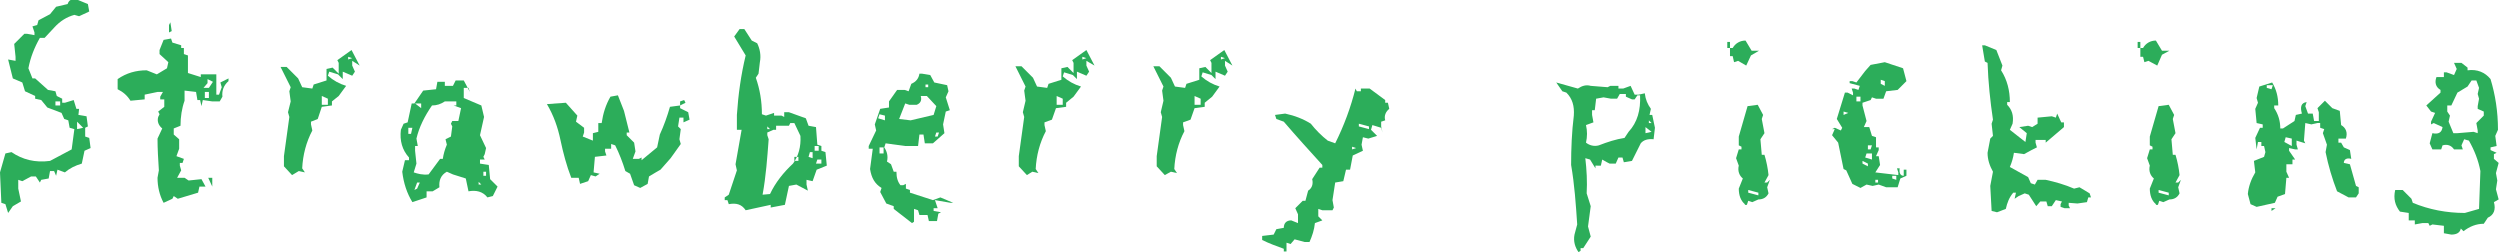 <?xml version="1.0" encoding="utf-8"?>
<!-- Generator: Adobe Illustrator 26.1.0, SVG Export Plug-In . SVG Version: 6.00 Build 0)  -->
<svg version="1.1" id="レイヤー_1" xmlns="http://www.w3.org/2000/svg" xmlns:xlink="http://www.w3.org/1999/xlink" x="0px"
	 y="0px" viewBox="0 0 369.8 37.3" style="enable-background:new 0 0 369.8 37.3;" xml:space="preserve">
<style type="text/css">
	.st0{fill:#2CAD5A;}
</style>
<g>
	<g>
		<path class="st0" d="M1.2,31.5l-0.4-1.3L0.2,30L0,25.5l0.8-2.8l0.9-0.2c1.6,1.1,3.5,1.6,5.7,1.3l3.2-1.7l0.4-3l-0.7-0.2l-0.2-1.1
			l-0.6-0.2l-0.4-0.9L7,15.9l-0.9-1.1l-0.9-0.2v-0.4l-1.5-0.7l-0.4-1.3l-1.4-0.6L1.2,8.8L2.3,9V8.4L2.1,6.5L3.6,5H4l1.1,0.2V4.8
			L4.8,3.9l0.7-0.2L5.7,3l1.7-0.9l0.9-1.1l1.7-0.4c0.2-0.6,0.6-0.8,1.3-0.7l1.7,0.7l0.2,1.1l-1.5,0.7L11,2.2C9.9,2.5,8.9,3.1,8,4.1
			L6.6,5.6H5.9C5.1,7,4.5,8.5,4.2,10.1l0.6,1.5h0.4l1.9,1.7l1.1,0.2l0.2,0.7l0.8,0.4v0.6h0.4l1.3-0.4l0.4,1.3h0.4L11.6,17l1.2,0.2
			l0.2,1.5l-0.4,0.2v1.3l0.6,0.2l0.2,1.5l-0.9,0.4l-0.4,1.9c-1,0.3-1.8,0.7-2.5,1.3l-1.1-0.4l-0.2,0.9L8,25.3H7.4l-0.2,1.1l-1.1,0.2
			L5.9,27l-0.6-0.9H4.6l-1.3,0.7l-0.6-0.2v1.3l0.4,1.9l-1.2,0.7L1.2,31.5z M8.9,15.7V15H8.2v0.6H8.9z M12.3,18.9L11.4,18v1.1
			L12.3,18.9z"/>
		<path class="st0" d="M24.2,30c-0.6-1.1-0.9-2.4-0.9-3.7l0.2-1.1c-0.1-1.6-0.2-3.2-0.2-4.7L24,19c-0.5-0.4-0.8-1-0.6-1.7l0.2-0.4
			l-0.2-0.4l0.9-0.7v-1.1h-0.6v-0.4l0.4-0.7h-0.8L21.4,14v0.7l-2.1,0.2c-0.5-0.8-1.1-1.3-1.9-1.7v-1.5c1.3-0.9,2.7-1.3,4.3-1.3
			l1.5,0.6l1.5-0.9l0.2-0.9L23.6,8V7.4l0.6-1.5l1.1-0.2l0.2,0.6l1.3,0.4v0.4h0.4V8l0.6,0.2v2.6l1.9,0.6V11H32v3h0.4l0.4-1.1
			l-0.2-0.7l1.2-0.6v0.4c-0.7,0.6-1,1.4-0.9,2.3l-0.4,0.7h-1.1l-1.4-0.2l-0.2,0.9l-0.2-0.9h-0.4L29,13.6l-1.7-0.2v1.5
			c-0.4,1.1-0.6,2.4-0.6,3.7L25.7,19v0.9l0.8,0.7V22l-0.4,1.1l1.1,0.4l-0.2,0.6h-0.4v0.4l0.2,0.7l-0.6,1.1h1.1l0.6,0.4l1.9-0.2
			l0.6,1.1h-0.9l-0.2,0.9l-3,0.9l-0.6-0.4l-0.2,0.4L24.2,30z M25,4.8V3.7l0.2-0.4l0.2,1.3L25,4.8z M30.5,13h0.4l0.6-0.9l-0.8-0.4
			v0.6L30.1,13H30.5z M30.9,14.5v-0.9h-0.6v0.9H30.9z M31.4,27.6l-0.6-1.3h0.6V27.6z"/>
		<path class="st0" d="M43.2,25.9L42,24.6v-1.5l0.8-5.8l-0.2-0.7L43,15l-0.2-1.5l0.2-0.6l-1.5-3h0.9l1.7,1.7l0.6,1.3l1.5,0.2
			l0.2-0.6l1.9-0.6v-1.7l0.9-0.2l0.9,0.9V9.3l-0.2-0.4l2.1-1.5l1.2,2.3L52.1,9v0.7l0.4,0.9l-0.4,0.6l-1.4-0.6v1.1L50,11l-1.3-0.4
			l-0.2,0.6c0.8,0.7,1.7,1.2,2.7,1.5l-1.1,1.5L49.1,15v0.6l-1.5,0.2L47,17.6L46,18v0.4l0.2,0.9c-0.9,1.7-1.4,3.6-1.5,5.6l0.4,0.6
			l-0.9-0.2L43.2,25.9z M48.5,15.5v-0.9l-0.9-0.4v1.3H48.5z M52.1,8.6l-0.6-0.2v0.4L52.1,8.6z"/>
		<path class="st0" d="M61,29.9c-0.8-1.3-1.3-2.8-1.5-4.5l0.4-1.7h0.6v-0.4c-1-1.1-1.4-2.5-1.2-4.1l0.4-0.9l0.6-0.2l0.6-2.8h0.4
			l1.3-1.9l1.9-0.2l0.2-1.1h1.1v0.6H67l0.4-0.8h1.2l0.9,1.7L69.3,13h-0.7v1.5l2.6,1.1l0.4,1.7L71,20l0.9,1.9l-0.2,0.9l-0.2,0.4
			l0.2,0.4H71v0.6l1.3,0.2l0.2,2.1l1.1,1.1L72.9,29l-0.8,0.2c-0.7-0.9-1.7-1.1-2.8-0.9l-0.4-1.9L67,25.8l-0.9-0.4
			c-0.9,0.5-1.2,1.3-1.1,2.3L64,28.3h-0.9v0.9L61,29.9z M60.8,19.8l0.2-0.9h-0.6v0.9H60.8z M63.4,25.8l1.7-2.3h0.4
			c0.1-0.7,0.3-1.4,0.6-2.1l-0.2-0.8l0.8-0.4l0.2-1.5l-0.2-0.4l0.2-0.4h0.9l0.4-1.9l-1.1-0.4h0.4v-0.6h-1.7
			c-0.6,0.4-1.2,0.6-1.9,0.6c-1.1,1.6-1.9,3.2-2.3,4.9l0.2,1.1h-0.4v0.7l0.2,1.9l-0.4,1.3C61.8,25.7,62.5,25.9,63.4,25.8z
			 M61.7,27.9l0.4-0.9h-0.4l-0.4,1.1L61.7,27.9z M62.3,16v-0.7h-0.9L62.3,16z M71.2,27.3l-0.4-0.4v0.4H71.2z M71.9,26v-0.6h-0.4V26
			H71.9z"/>
		<path class="st0" d="M94.7,27.8l-0.9-0.4l-0.6-1.7l-0.7-0.4c-0.4-1.3-0.9-2.6-1.5-3.8l-0.6-0.2v0.7h-0.9v0.4l0.2,0.6l-1.7,0.2
			l-0.2,2.3l0.9,0.2l-0.6,0.4l-0.7-0.2l-0.4,0.9l-1.2,0.4l-0.2-0.9h-1.1c-0.7-1.8-1.2-3.7-1.6-5.6c-0.4-1.9-1-3.6-2-5.3l2.8-0.2
			l1.7,1.9L85.2,18l1.2,0.9v0.7l-0.2,0.6l1.5,0.6v-1.1l0.8-0.2v-1.3H89c0.2-1.4,0.6-2.7,1.3-3.9l1.1-0.2l0.9,2.3l0.8,3.2h-0.4v0.4
			l1.1,1.1l0.2,1.3l-0.4,1.1h0.9l0.4-0.2v0.4l2.3-1.9l0.4-1.9c0.6-1.3,1.1-2.7,1.5-4.1l1.5-0.2V15l0.6-0.2l0.2,0.4l-0.8,0.4v0.4
			l1.2,0.6l0.2,1.1l-0.9,0.4v-0.7h-0.6l-0.2,1.3l0.4,0.4l-0.2,1.5l0.2,0.7l-1.5,2.1l-1.5,1.7L97,25.5L96,26.1l-0.2,1.1L94.7,27.8z"
			/>
		<path class="st0" d="M110.3,31.1c-0.6-0.9-1.4-1.1-2.5-0.9l-0.2-0.6h-0.4v-0.4l0.6-0.4l1.2-3.6l-0.2-0.9l0.9-5.1H109V17
			c0.2-3,0.6-5.9,1.3-8.8l-1.7-2.8l0.8-1.1h0.7l1.1,1.7l0.8,0.4c0.4,0.8,0.6,1.8,0.4,2.8l-0.2,1.7l-0.4,0.6c0.6,1.7,0.9,3.5,0.9,5.4
			l0.6,0.2l1.2-0.4v0.4h1.1l0.4,0.2v-0.7h0.7l2.5,0.9l0.4,1.1l1.1,0.2l0.2,2.6l0.6,0.2v0.7l0.6,0.2l0.2,2l-1.5,0.6l-0.6,1.7
			l-0.9-0.2v0.7l0.2,0.9l-1.7-0.9l-1.1,0.2l-0.6,2.8l-2.1,0.4v-0.4L110.3,31.1z M113.9,28.7c0.8-1.7,2-3.2,3.4-4.5
			c0.8-1.1,1.2-2.5,1.1-4.1l-0.9-1.9h-0.6l-0.2,0.4h-1.9v0.6h-0.4l-0.9,0.4v0.4l0.2,0.6c-0.2,2.7-0.4,5.5-0.9,8.2L113.9,28.7z
			 M113.9,19.1l-0.4-0.4v0.4H113.9z M118.1,23.8v-0.6h-0.6v0.6H118.1z M120.2,23.4v-0.9h-0.4l-0.2,0.7L120.2,23.4z M121.1,22.3v-0.7
			h-0.6v0.7H121.1z M121.5,24.2v-0.6h-0.6l-0.2,0.6H121.5z"/>
		<path class="st0" d="M134.9,33l-2.7-2.1v-0.4l-1.1-0.4l-0.9-1.7l0.2-0.6c-1-0.6-1.5-1.5-1.7-2.8l0.4-3h-0.6v-0.4l1.1-2.3l-0.2-0.9
			l0.8-2.3l1.3-0.2v-0.9l1.2-1.7h1.1l0.6,0.2l0.4-1.1c0.7-0.3,1.1-0.8,1.2-1.5h0.4l1.2,0.2l0.6,1.1l1.9,0.4l0.2,0.9l-0.4,0.9
			l0.6,1.9l-0.6,0.2l-0.4,1.9l0.2,1.3l-1.7,1.5h-1.2l-0.2-1.3h-0.6l-0.2,1.7h-1.9l-2.9-0.4l-0.2,0.6c0.4,0.6,0.6,1.3,0.4,2.1
			l0.6,0.4l0.4,1.1h0.4c0,0.9,0.2,1.5,0.6,2h0.4l0.4-0.2v0.7l0.6,0.2v0.4l3.4,1.1l1.1-0.4l1.9,0.8h-0.4l-2.3-0.4l0.4,1.2h-0.6v0.4
			l1.1,0.2l-0.4,0.2l-0.2,1.1h-1.2l-0.2-0.9H136l-0.2-0.7l-0.6-0.2v1.9L134.9,33z M130.9,17.8v-0.7l-0.8-0.2l-0.2,0.6L130.9,17.8z
			 M130.7,22.7v-0.9h-0.6v0.9H130.7z M138.1,17l0.4-1.3l-1.4-1.5h-0.9c0.2,0.7-0.1,1.1-0.6,1.3h-1.1l-0.6-0.2l-0.9,2.3l1.7,0.2
			L138.1,17z M137.3,12.9v-0.4h-0.4v0.4H137.3z M138.7,20.2l0.2-0.6h-0.4l-0.2,0.6H138.7z"/>
		<path class="st0" d="M151.9,25.9l-1.2-1.3v-1.5l0.8-5.8l-0.2-0.7l0.4-1.7l-0.2-1.5l0.2-0.6l-1.5-3h0.9l1.7,1.7l0.6,1.3l1.5,0.2
			l0.2-0.6l1.9-0.6v-1.7l0.9-0.2l0.9,0.9V9.3l-0.2-0.4l2.1-1.5l1.2,2.3L160.7,9v0.7l0.4,0.9l-0.4,0.6l-1.4-0.6v1.1l-0.6-0.6
			l-1.3-0.4l-0.2,0.6c0.8,0.7,1.7,1.2,2.7,1.5l-1.1,1.5l-1.1,0.9v0.6l-1.5,0.2l-0.6,1.7l-1.1,0.4v0.4l0.2,0.9
			c-0.9,1.7-1.4,3.6-1.5,5.6l0.4,0.6l-0.9-0.2L151.9,25.9z M157.2,15.5v-0.9l-0.9-0.4v1.3H157.2z M160.7,8.6l-0.6-0.2v0.4L160.7,8.6
			z"/>
		<path class="st0" d="M172.3,25.9l-1.2-1.3v-1.5l0.8-5.8l-0.2-0.7l0.4-1.7l-0.2-1.5l0.2-0.6l-1.5-3h0.9l1.7,1.7l0.6,1.3l1.5,0.2
			l0.2-0.6l1.9-0.6v-1.7l0.9-0.2l0.9,0.9V9.3l-0.2-0.4l2.1-1.5l1.2,2.3L181.2,9v0.7l0.4,0.9l-0.4,0.6l-1.4-0.6v1.1l-0.6-0.6
			l-1.3-0.4l-0.2,0.6c0.8,0.7,1.7,1.2,2.7,1.5l-1.1,1.5l-1.1,0.9v0.6l-1.5,0.2l-0.6,1.7l-1.1,0.4v0.4l0.2,0.9
			c-0.9,1.7-1.4,3.6-1.5,5.6l0.4,0.6l-0.9-0.2L172.3,25.9z M177.6,15.5v-0.9l-0.9-0.4v1.3H177.6z M181.2,8.6l-0.6-0.2v0.4L181.2,8.6
			z"/>
		<path class="st0" d="M189.9,36.8c-1.1-0.4-2.2-0.8-3.2-1.3v-0.6l1.7-0.2l0.4-0.8l1.1-0.2c0-0.7,0.4-1.1,1.1-1.1L192,33v-1.3
			l-0.4-0.9l1.1-1.1h0.4l0.4-1.5c0.5-0.3,0.8-0.9,0.6-1.7l1.1-1.7h0.4v-0.4c-2-2.2-3.9-4.3-5.7-6.4l-1.1-0.4l-0.2-0.6l1.5-0.2
			c1.4,0.3,2.7,0.8,3.8,1.5c0.7,0.9,1.6,1.8,2.5,2.5l1.1,0.4c1.3-2.6,2.3-5.3,3-8.1l0.2,0.4h0.6v-0.4h1.3l2.3,1.7v0.4h0.4l0.2,0.9
			c-0.5,0.4-0.8,1-0.6,1.7l-0.6,0.2v0.7l0.2,0.9l-0.2-0.7l-1.3-0.4l-0.2,0.7l0.9,0.9l-1.3,0.4l-0.8-0.2l-0.2,1.1l0.2,0.9l-1.5,0.7
			l-0.4,2.1h-0.6l-0.4,1.7l-1.2,0.2l-0.4,2.6l0.2,1.1l-0.2,0.4h-1.5l-0.6-0.2v1.1l0.6,0.6l-1.1,0.4c-0.1,1-0.4,1.9-0.8,2.8H193
			l-1.5-0.4l-0.6,0.7l-0.6-0.2v1.3H189.9z M200.6,21.9l-0.6-0.2v0.4L200.6,21.9z M202.5,18.7l-1.5-0.4v0.4l1.5,0.4V18.7z"/>
		<path class="st0" d="M233.5,37.3c-0.5-0.7-0.8-1.6-0.6-2.6l0.4-1.5c-0.2-3-0.4-5.9-0.9-8.8c0-2.4,0.1-4.9,0.4-7.3
			c0.1-1.4-0.2-2.5-1.1-3.4l-0.6-0.2l-0.9-1.3l3.2,0.9c0.6-0.4,1.2-0.6,1.9-0.4l2.5,0.2l0.4-0.2h1.2v0.4h0.7l1.1-0.4l0.6,1.3h0.6
			l0.9-0.2c0.1,0.9,0.4,1.6,0.9,2.3l-0.2,0.9h0.4l0.4,1.9l-0.2,1.7c-0.8-0.1-1.5,0.1-1.9,0.6l-1.3,2.6l-1.2,0.2l-0.2-0.7h-0.6
			l-0.4,0.9h-0.9l-0.4-0.2l-0.7-0.4l-0.2,0.9H236v0.4l-0.8-1.3l-0.7-0.2c0.2,1.7,0.3,3.5,0.2,5.2l0.6,1.9l-0.4,3l0.4,1.5l-1.1,1.7
			h-0.4v0.4L233.5,37.3z M240.3,20.4l0.6-0.9c1.3-1.4,1.8-3.2,1.7-5.4h-0.4l-0.4,0.6h-0.4l-0.9-0.4v-0.4h-0.9l-0.4,0.7h-0.9
			l-1.1-0.2l-1.1,0.2l-0.2,1.7h-0.4V17l0.2,1.1l-1.1,0.4c0.2,0.9,0.2,1.7,0,2.6c0.5,0.4,1.2,0.6,1.9,0.4
			C237.8,21,239,20.6,240.3,20.4z M244.3,19.5l-0.9-0.7v0.9L244.3,19.5z M244.3,18.2l-0.4-0.4v0.4H244.3z"/>
		<path class="st0" d="M258.3,9.7L257.1,9l-0.6,0.2l-0.2-0.9h-0.4V7.1h-0.4V6.2h0.4v0.9h0.4c0.4-0.7,1.1-1.1,1.9-1.1l0.9,1.5h1.1
			L259,8.2L258.3,9.7z M258.1,30.2c-0.6-0.5-0.9-1.3-0.9-2.3l0.6-1.5c-0.5-0.4-0.8-1.1-0.6-1.9l-0.4-1.1l0.4-1.3h0.4v-0.4l-0.4-0.2
			v-1.3l1.3-4.5l1.5-0.2l0.8,1.5l-0.2,0.6l0.4,2.1l-0.6,0.9l0.2,2.3h0.4c0.3,1,0.5,2,0.6,3l-0.6,1.1h0.4l0.4-0.4l-0.4,1.1l0.2,0.9
			c-0.3,0.6-0.8,0.9-1.5,0.9l-0.9,0.4l-0.6-0.2l-0.2,0.6H258.1z M260.1,28.9v-0.4l-1.5-0.4v0.4L260.1,28.9z"/>
		<path class="st0" d="M275.2,27.8l-1.2-0.6l-0.9-2l-0.4-0.2l-0.8-3.9l-0.9-1.1l0.4-0.9H271l0.4-0.2l0.9,0.4l0.2-0.4l-0.8-1.3
			l1.2-3.9h0.4l0.8,0.4v-0.4l-0.2-0.6h0.4l0.6,0.2l0.2-0.6l-1.5-0.4V12h0.4l0.6,0.2l1.3-1.7l0.8-0.9l2.1-0.4l2.7,0.9L282,12
			l-1.3,1.3l-1.7,0.2l-0.4,1.1h-1.1l-0.6-0.2l-0.2,0.4l-1.2,0.4v0.4l0.6,2.3l-0.4,0.9h0.8l0.4,1.3l0.6,0.2v1.5h0.4v0.4l-0.4,0.9h0.4
			l0.2,1.3l-0.7,1.1l3.4,0.4v-0.4l-0.2-0.6h0.4c-0.1,0.7,0.1,1.1,0.6,1.1v-0.9h0.4v0.9l-0.9,0.4l-0.4,1.3h-1.7l-1.1-0.4l-0.9,0.2
			l-0.9-0.2L275.2,27.8z M273.4,16.7l-0.7-0.2V17L273.4,16.7z M275.2,15v-0.7h-0.6V15H275.2z M276.3,24.6v-0.4l-0.8-0.4v0.4
			L276.3,24.6z M276.9,23.6v-0.9h-0.8l-0.2,0.6L276.9,23.6z M276.7,22.1l0.2-0.6h-0.6v0.6H276.7z M277.8,27v-0.4h-0.4V27H277.8z
			 M278.8,12.7V12l-0.6-0.2v0.6L278.8,12.7z M280.5,26.6v-0.6h-0.6v0.4L280.5,26.6z"/>
		<path class="st0" d="M295.4,31.4l-0.8-0.2l-0.2-3.7l0.4-2.1c-0.5-0.9-0.8-1.8-0.8-2.8l0.4-2.1l0.4-0.4l-0.2-1.8l0.2-0.6
			c-0.4-2.7-0.7-5.5-0.8-8.4l-0.4-0.2l-0.4-2.4h0.4l1.7,0.7l0.9,2.3l-0.2,0.7c0.9,1.4,1.3,3,1.3,4.7h-0.4v0.4c0.7,0.7,1,1.6,0.8,2.8
			l-0.4,0.9l1.4,1.1l0.9,0.7l0.2-1.3l-1.1-0.9l1.3-0.2l0.6,0.2l0.8-0.5v-0.9l2.1-0.2l0.6,0.2l0.2-0.6l0.6,1.3h0.4v0.7l-2.7,2.3v-0.4
			h-1.5v0.4l0.2,0.7l-0.8,0.4l-1.1,0.6l-1.5-0.2c-0.1,0.7-0.3,1.4-0.6,2.1l2.7,1.5l0.4,0.9l0.6,0.2l0.4-0.7h1.2
			c1.4,0.3,2.8,0.7,4.2,1.3l0.8-0.2l1.5,0.9l0.2,0.6h-0.4l-0.2,0.7l-1.4,0.2L306,30v0.4l0.2,0.4h-0.8l-0.6-0.2v-0.4l0.2-0.4
			l-0.9-0.2l-0.6,0.9h-0.6l-0.2-0.7h-0.9l-0.6,0.7l-1.1-1.7l-0.6-0.2l-0.9,0.4l-0.6,0.4l0.2-0.9h-0.4c-0.6,0.7-0.9,1.5-1.1,2.4
			L295.4,31.4z"/>
		<path class="st0" d="M319.1,9.7L317.8,9l-0.6,0.2L317,8.4h-0.4V7.1h-0.4V6.2h0.4v0.9h0.4c0.4-0.7,1.1-1.1,1.9-1.1l0.9,1.5h1.1
			l-1.1,0.6L319.1,9.7z M318.9,30.2c-0.6-0.5-0.9-1.3-0.9-2.3l0.6-1.5c-0.5-0.4-0.8-1.1-0.6-1.9l-0.4-1.1l0.4-1.3h0.4v-0.4l-0.4-0.2
			v-1.3l1.3-4.5l1.5-0.2l0.8,1.5l-0.2,0.6l0.4,2.1l-0.6,0.9l0.2,2.3h0.4c0.3,1,0.5,2,0.6,3l-0.6,1.1h0.4l0.4-0.4l-0.4,1.1l0.2,0.9
			c-0.3,0.6-0.8,0.9-1.5,0.9l-0.9,0.4l-0.6-0.2l-0.2,0.6H318.9z M320.8,28.9v-0.4l-1.5-0.4v0.4L320.8,28.9z"/>
		<path class="st0" d="M333.8,30.6l-0.9-0.4l-0.4-1.5c0.1-1.1,0.5-2.2,1.1-3.2l-0.2-1.7l1.5-0.6l0.2-0.7l-0.2-0.9h-0.4v-0.6H334
			l-0.2,1.1l-0.2-1.7l0.7-1.5h0.4v-0.5l-0.9-0.2l-0.2-2.1l0.4-0.9l-0.2-0.7l0.4-1.7l1.9-0.6c0.6,1,0.9,2.1,0.9,3.4h-0.6V16
			c0.6,0.9,0.9,1.9,0.9,3h0.4l1.7-1.1l0.2-0.9l0.9-0.2c-0.3-1-0.1-1.6,0.7-1.7l-0.2,0.6l0.4,1.1h0.7l0.2,1.1h0.7v-1.3l-0.2-0.6
			l1.1-1.1l1.1,1.1l1.1,0.4l0.2,2.1c0.7,0.4,1,1.1,0.7,2h-1.1v0.6h0.4l0.4,0.7l0.9,0.4l0.2,1.3c-0.7-0.2-1.1,0.1-1.1,0.6l0.9,0.2
			l0.9,3.2l0.4,0.2v0.9l-0.4,0.6h-1.1l-1.7-0.9c-0.7-1.8-1.3-3.8-1.7-5.8l0.2-1.1l-0.6-1.7l0.2-0.6l-0.6-0.2v-0.7h-0.4l-0.9,0.2
			l-0.9-0.2l-0.2,2.6l0.2,0.4l-1.3-0.4v0.6l0.2,0.7h-0.4l-0.9-0.2v0.4l0.9,1.3h-0.4v0.7h-0.9v1.1l0.4,0.9h-0.4l-0.2,2.4l-1.1,0.4
			l-0.4,0.9L333.8,30.6z M336,13.2l0.2-0.6h-0.9V13L336,13.2z M336,31.2v-0.4h0.6L336,31.2z M339,21.6v-1.1l-0.9-0.2l-0.2,0.7
			L339,21.6z"/>
		<path class="st0" d="M362.6,34.7l-1.1-0.2v-1.1l-1.7-0.2l-0.4,0.2l-0.2-0.4h-0.9l-1.1,0.2v-0.6h-0.9v-1.1l-1.3-0.2
			c-0.7-0.9-1-1.9-0.7-3.2h1.1l1.3,1.3l0.2,0.6c2.4,1,5,1.5,7.7,1.5l2.1-0.6l0.2-5.6c-0.3-1.6-0.9-3.1-1.7-4.5l-0.7-0.2l-0.4,0.9
			l0.2,0.6h-1.3c-0.4-0.6-1-0.8-1.7-0.6l-0.2,0.6h-1.3l-0.4-0.9l0.4-1.5c0.9,0.2,1.4-0.1,1.5-0.9l-1.3-0.6l-0.4,0.2V18l0.6-1.3
			l-0.6-0.2l-0.7-0.9l2.1-1.9v-0.4c-0.7-0.4-0.9-1.1-0.6-1.9h1.1v-0.7h0.4l1.1,0.4l0.4-0.9l-0.4-0.9h1.1l0.9,0.7v0.4
			c1.4-0.2,2.6,0.3,3.4,1.3c0.7,2.3,1.1,4.8,1.1,7.5l-0.4,0.9l0.2,1.5l-0.9,0.2v0.4l0.9,0.4l-0.4,0.2v0.7l0.7,0.6l-0.4,1.5l0.2,1.1
			l-0.2,1.3l0.4,1.5l-0.7,0.4c0.3,1.1,0,1.9-0.9,2.3l-0.6,0.9c-1.1,0-2.1,0.4-3,1.1l-0.4-0.4C363.9,34.4,363.4,34.7,362.6,34.7z
			 M366.5,19.7v-0.4l-0.2-1.1l1.1-1.1v-0.6l-0.9-0.4v-0.4l0.2-1.1l-0.2-0.7l0.2-0.9l-0.4-1.1h-0.7l-0.6,0.9l-1.5,0.9l-0.9,1.9H362
			v0.9l0.4,0.6l-0.2,0.9l0.7,1.7h0.6l2.4-0.2L366.5,19.7z"/>
	</g>
</g>
</svg>
